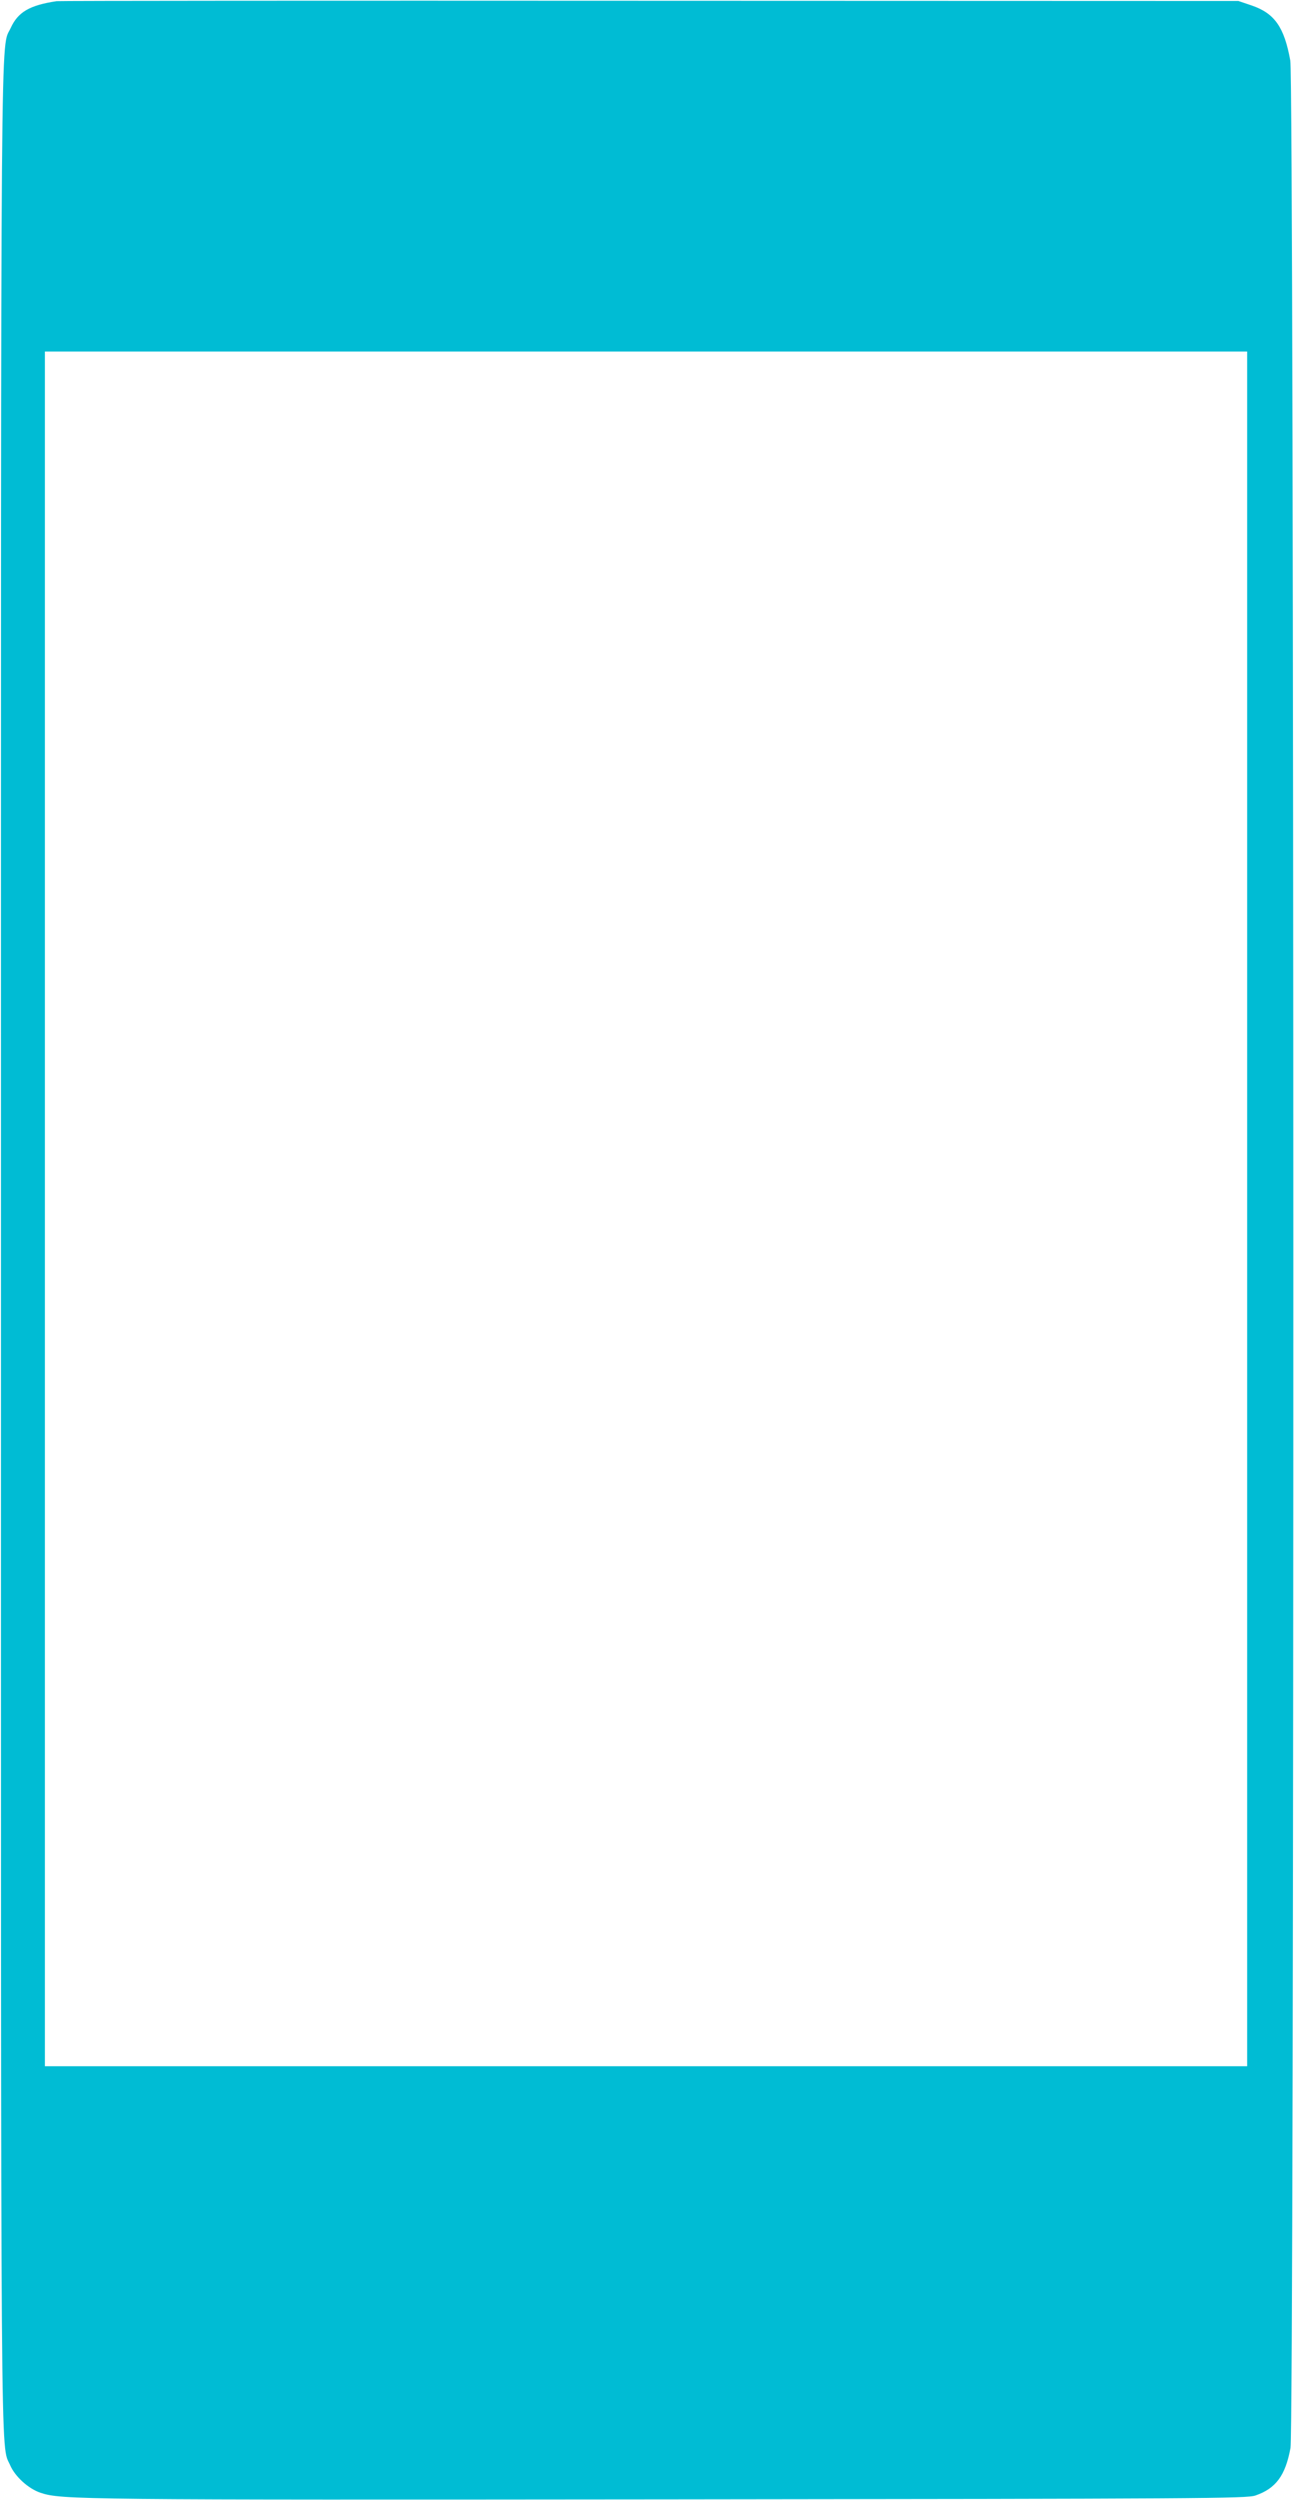 <?xml version="1.0" standalone="no"?>
<!DOCTYPE svg PUBLIC "-//W3C//DTD SVG 20010904//EN"
 "http://www.w3.org/TR/2001/REC-SVG-20010904/DTD/svg10.dtd">
<svg version="1.0" xmlns="http://www.w3.org/2000/svg"
 width="663pt" height="1280pt" viewBox="0 0 663 1280"
 preserveAspectRatio="xMidYMid meet">
<g transform="translate(0,1280) scale(0.1,-0.1)"
fill="#00bcd4" stroke="none">
<path d="M290 12794 c-139 -21 -198 -56 -235 -137 -53 -116 -50 253 -50 -6242
0 -6460 -3 -6122 47 -6238 25 -58 93 -120 155 -141 106 -36 203 -37 3218 -34
2731 3 2964 4 3008 20 104 36 153 102 179 243 20 107 19 12116 -1 12225 -31
172 -81 242 -198 282 l-68 23 -3015 1 c-1658 1 -3026 0 -3040 -2z m6100 -6184
l0 -4390 -3080 0 -3080 0 0 4390 0 4390 3080 0 3080 0 0 -4390z"/>
</g>
</svg>
